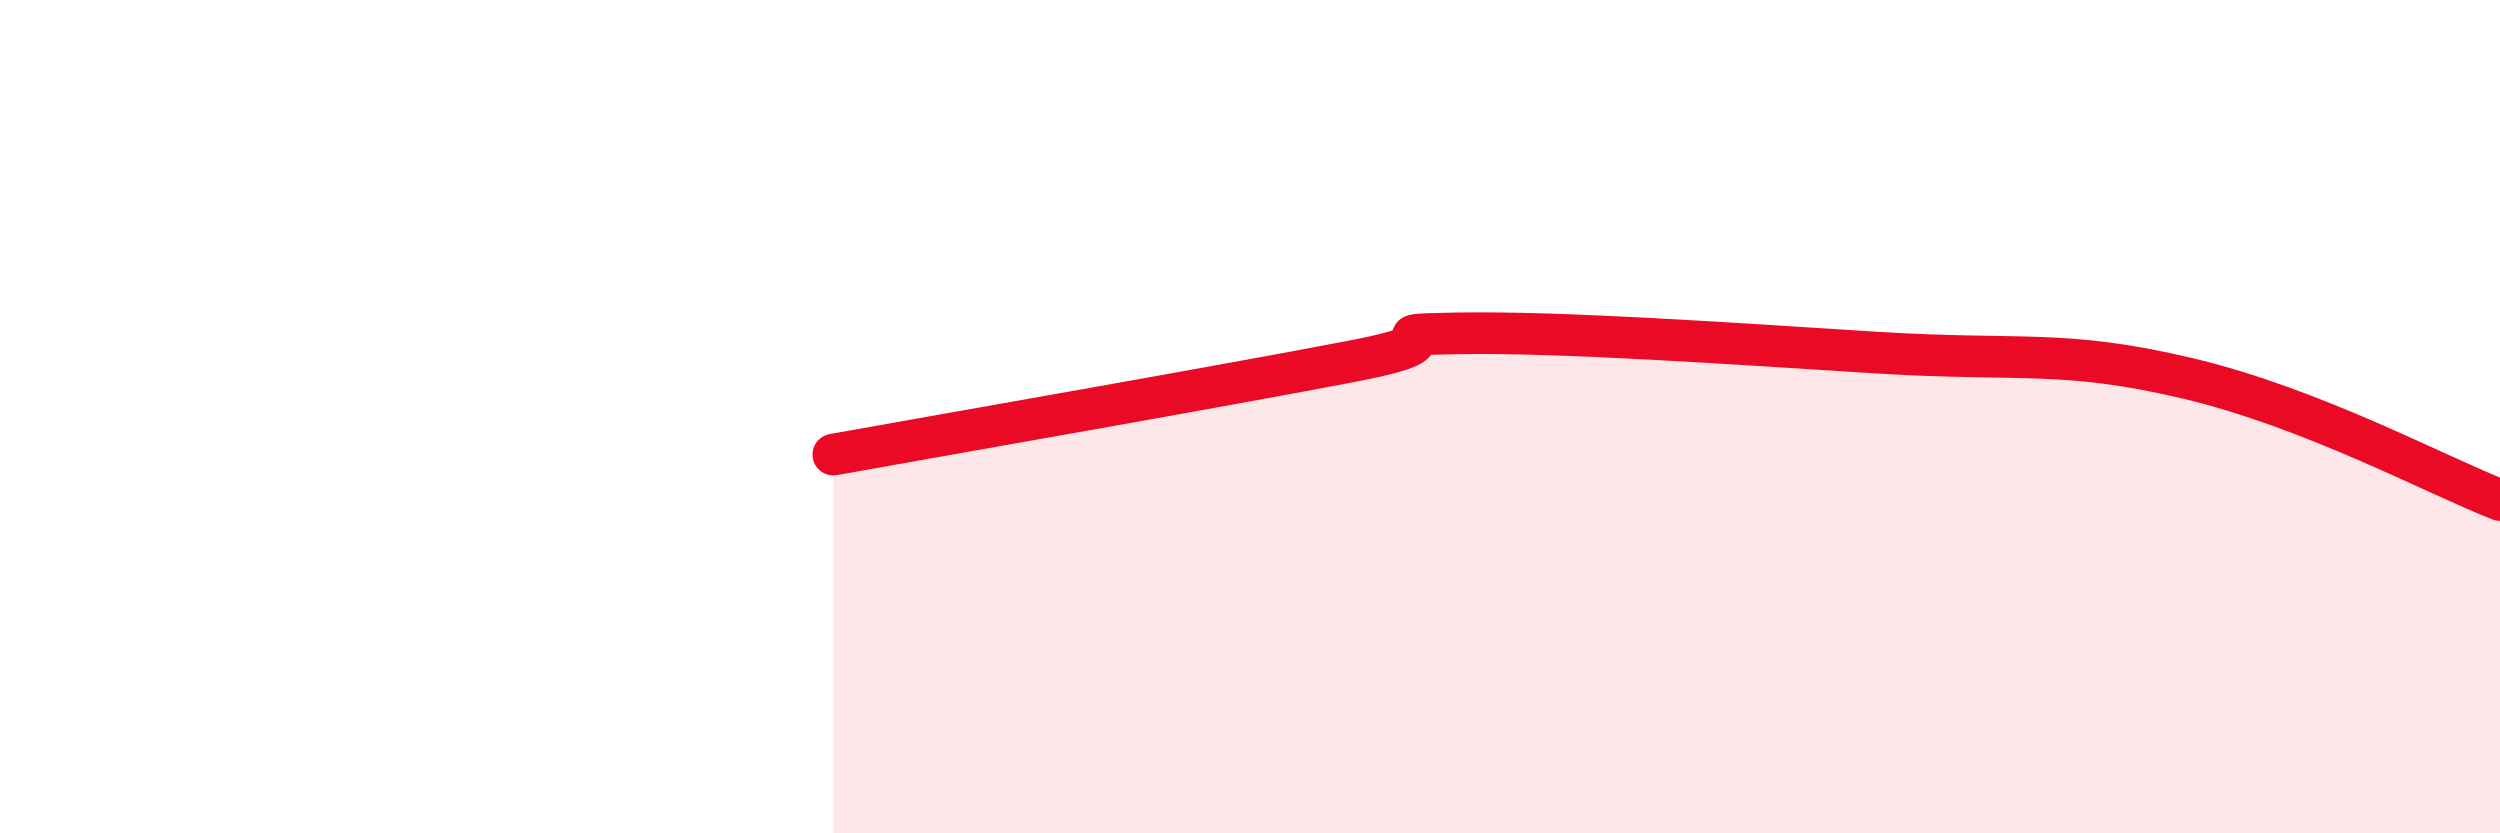 
    <svg width="60" height="20" viewBox="0 0 60 20" xmlns="http://www.w3.org/2000/svg">
      <path
        d="M 20,10.91 C 22.5,10.46 29.5,9.24 32.5,8.66 C 35.5,8.08 32.5,8.04 35,8 C 37.5,7.96 41.5,8.24 45,8.46 C 48.5,8.68 49.5,8.37 52.5,9.08 C 55.5,9.79 58.5,11.42 60,12L60 20L20 20Z"
        fill="#EB0A25"
        opacity="0.1"
        stroke-linecap="round"
        stroke-linejoin="round"
      />
      <path
        d="M 20,10.91 C 22.5,10.46 29.5,9.24 32.5,8.66 C 35.5,8.08 32.5,8.04 35,8 C 37.5,7.96 41.5,8.24 45,8.46 C 48.5,8.68 49.5,8.37 52.5,9.08 C 55.5,9.79 58.5,11.42 60,12"
        stroke="#EB0A25"
        stroke-width="1"
        fill="none"
        stroke-linecap="round"
        stroke-linejoin="round"
      />
    </svg>
  
